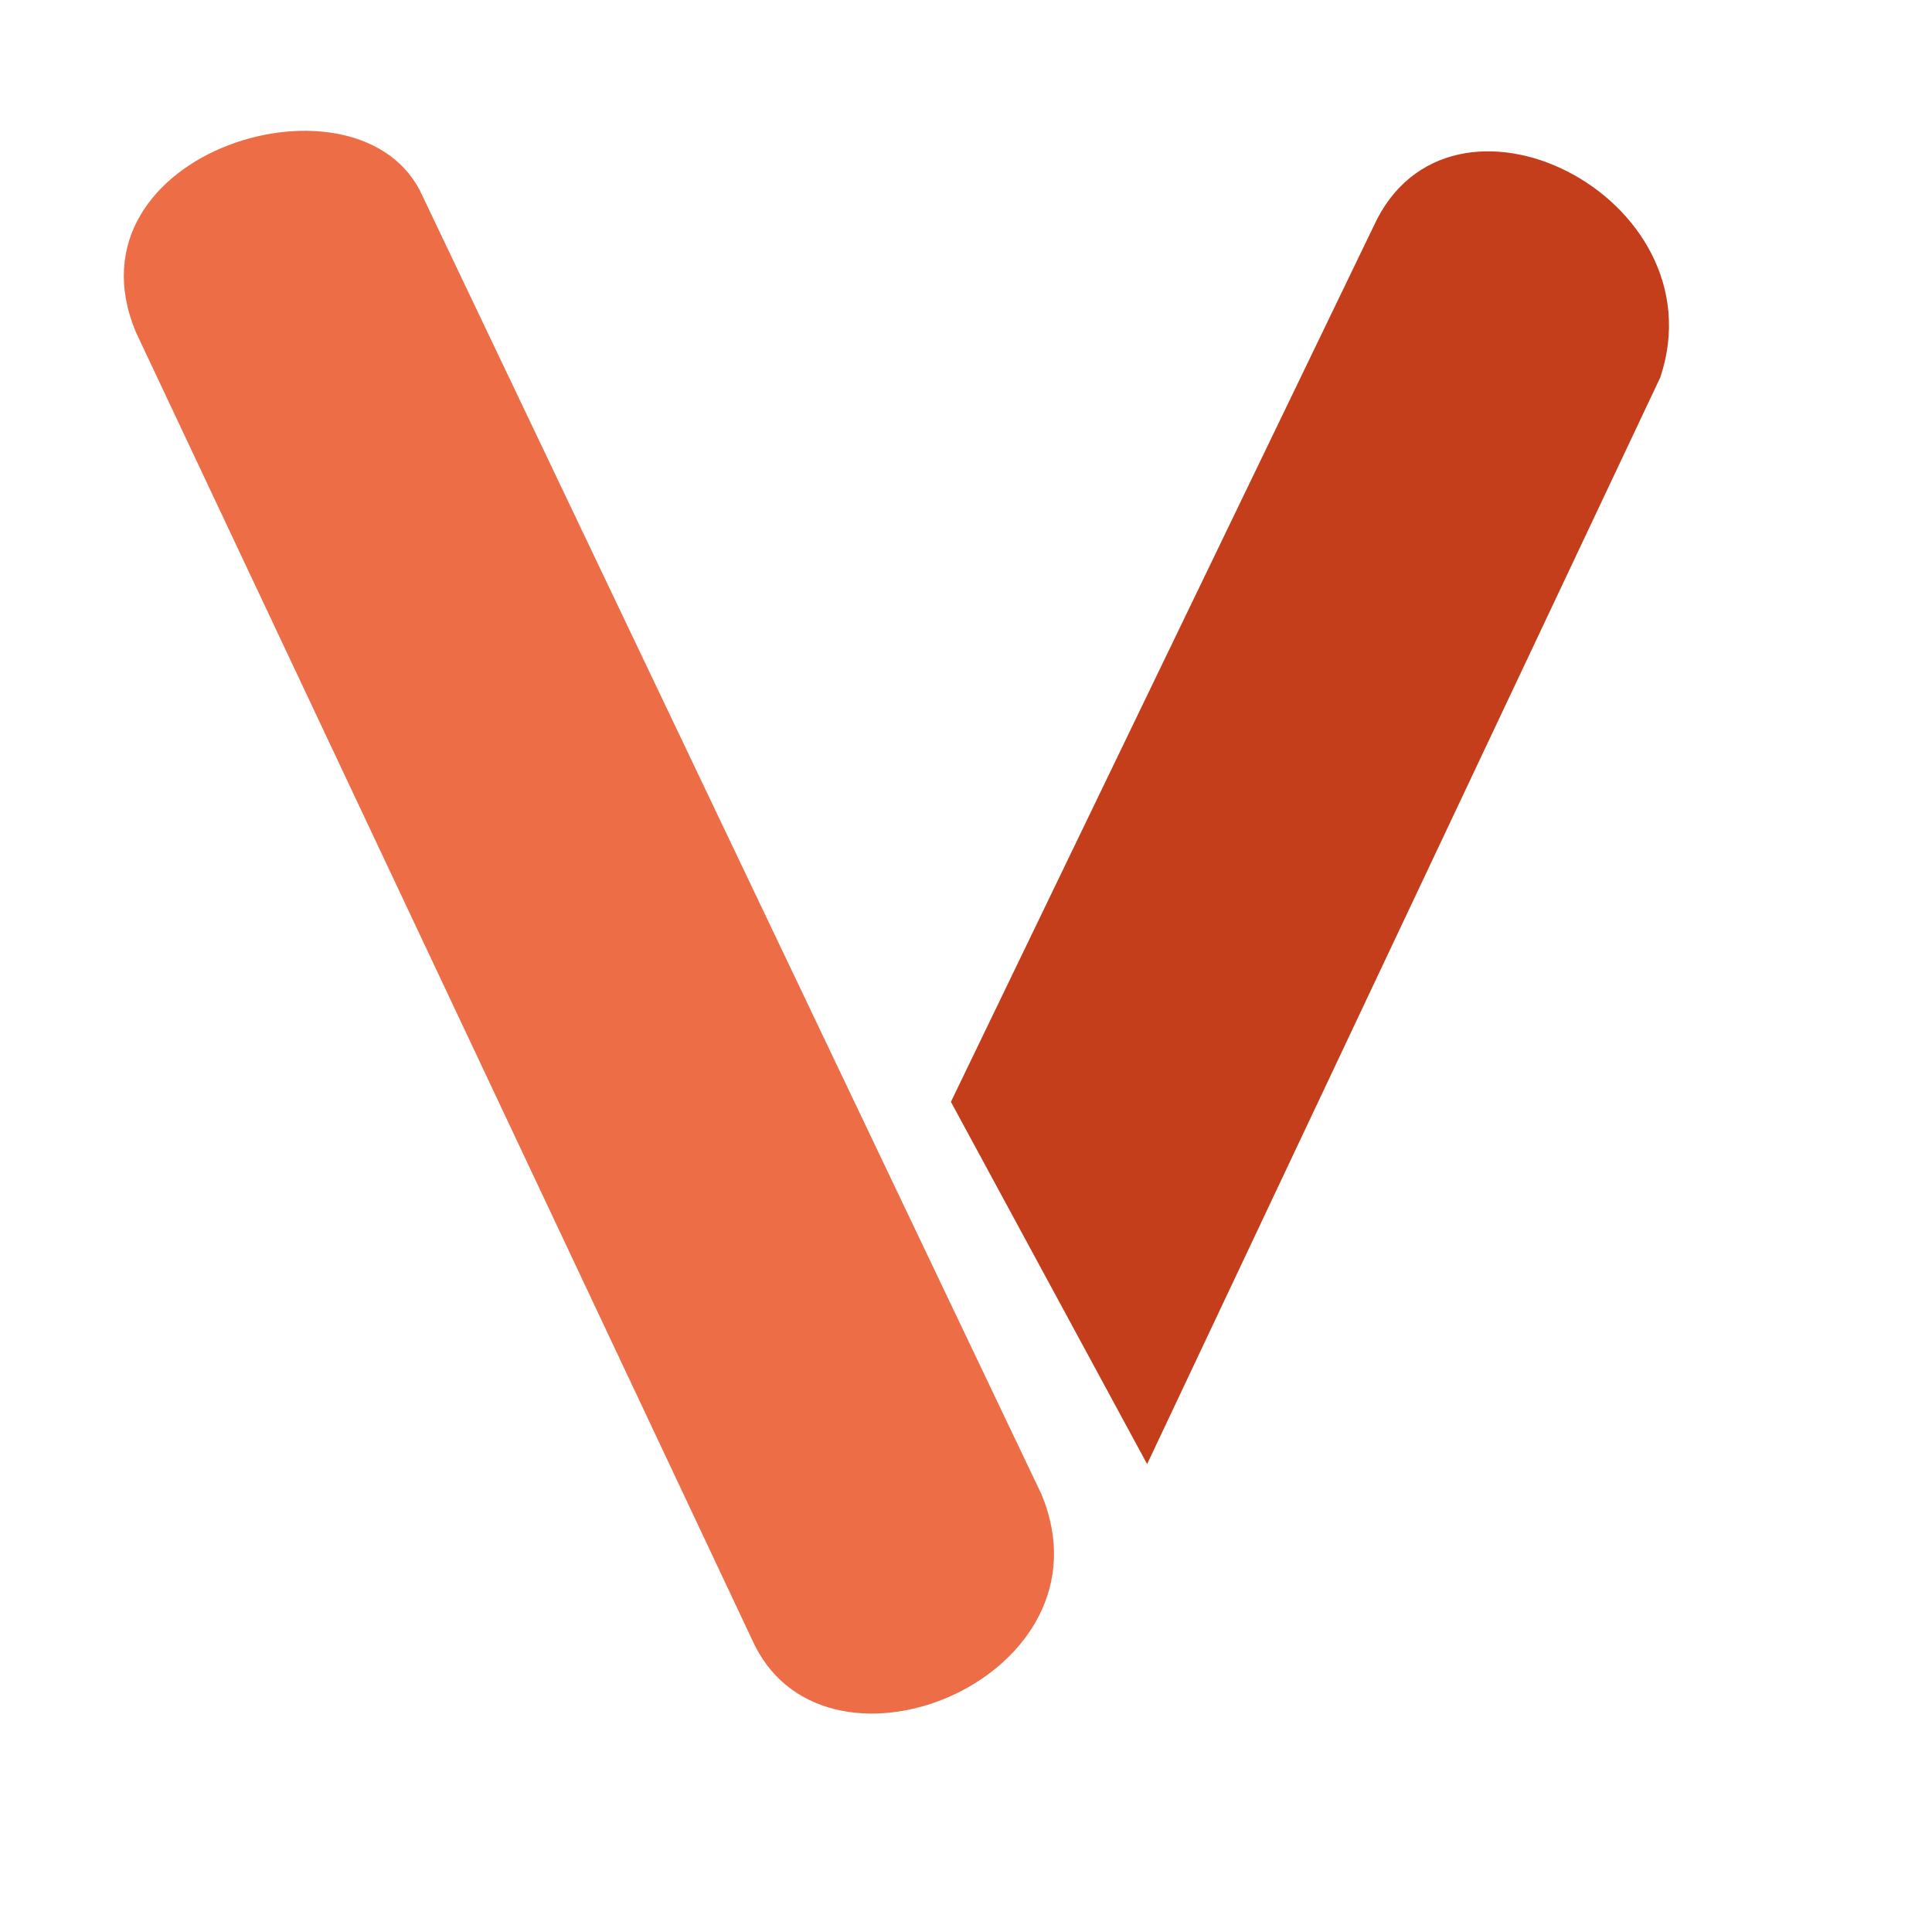 <?xml version="1.0" encoding="UTF-8" ?>
<svg width="20pt" height="20pt" viewBox="0 0 128 128" version="1.1" xmlns="http://www.w3.org/2000/svg">


<path d=' M63 73 L91 15 C96 4, 114 13, 110 25 L76 97 z' fill='#c43e1c' stroke='none' stroke-width='0' opacity='1' stroke-linecap='round'/>
<path d=' M69 99 L28 13 C24 4, 4 10, 9 22 L50 109 C55 119, 74 111, 69 99 z' fill='#ed6d47' stroke='none' stroke-width='0' opacity='1' stroke-linecap='round'/>
</svg>
